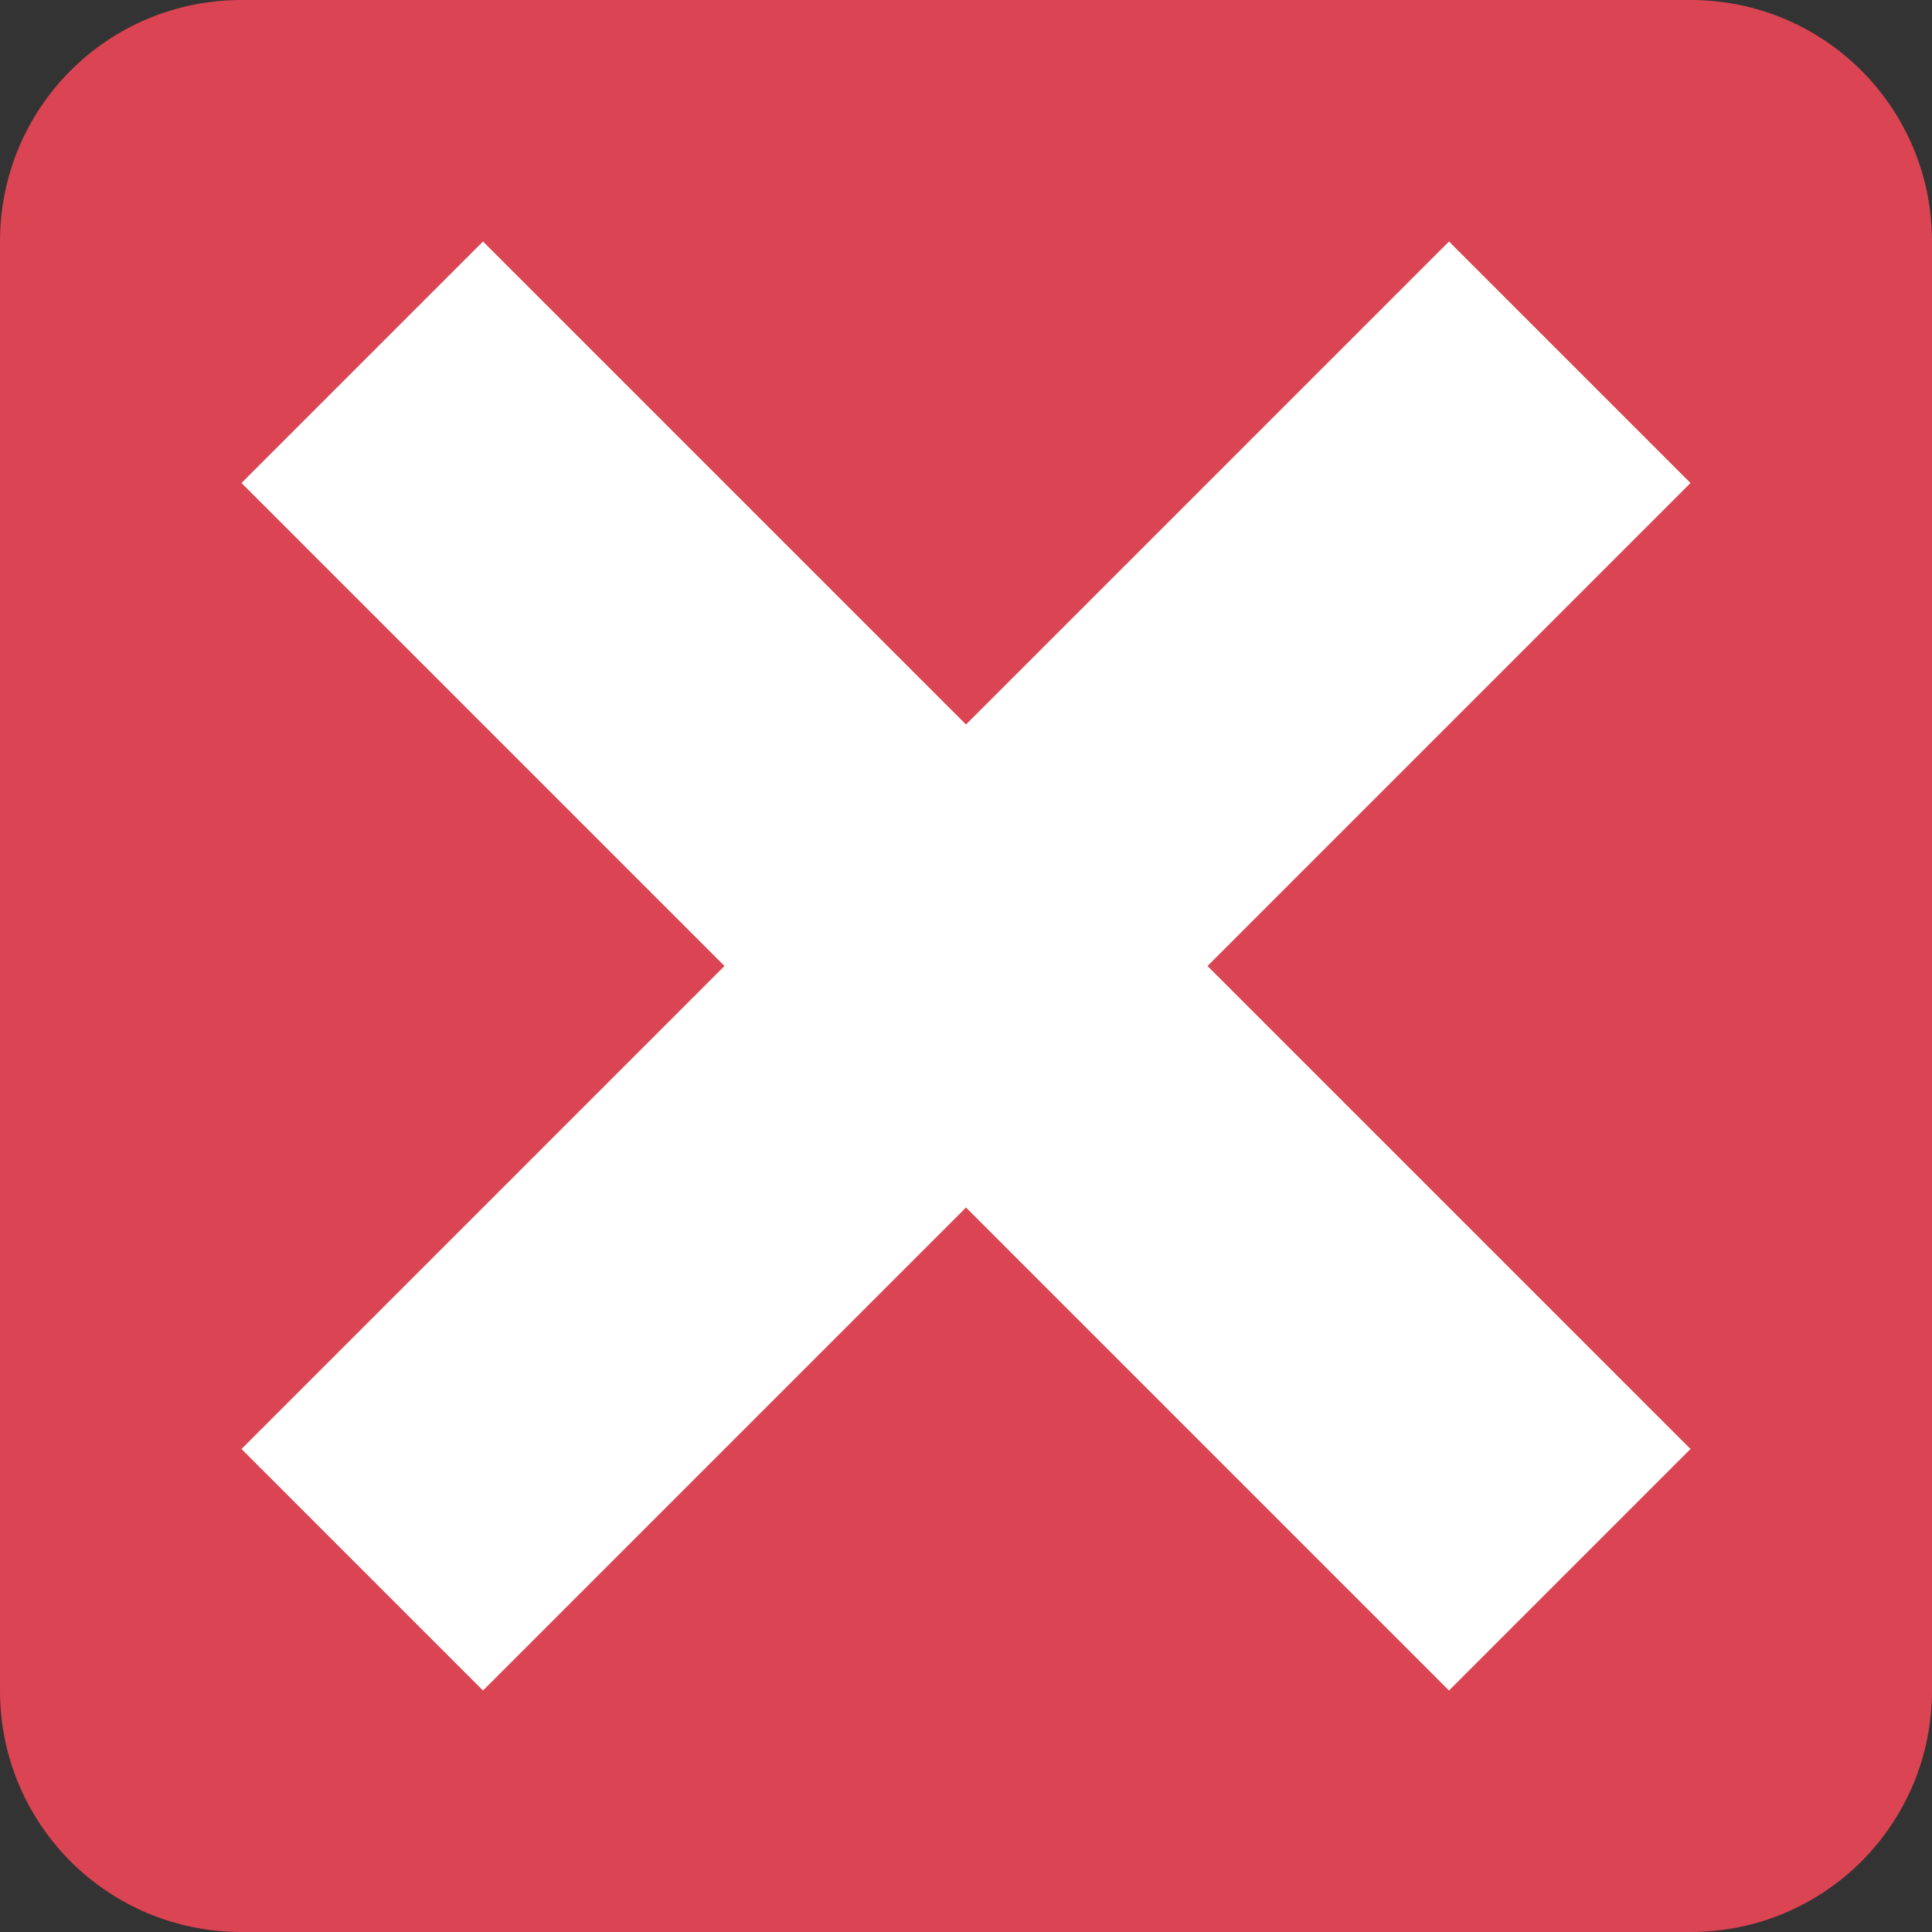 <svg viewBox="0 0 8 8" xmlns="http://www.w3.org/2000/svg"><rect x="0" y="0" width="8" height="8" fill="#333333" stroke="none"/><g transform="translate(-7 -1037.362)"><path d="m8 1037.362h6c.554 0 1.0.446 1 1v6c0 .554-.446 1-1 1h-6c-.554 0-1-.446-1-1v-6c0-.554.446-1 1-1z" fill="#da4453"/><path d="m2 1-1 1 2 2-2 2 1 1 2-2 2 2 1-1-2-2 2-2-1-1-2 2z" fill="#fff" fill-rule="evenodd" transform="translate(7 1037.362)"/></g></svg>